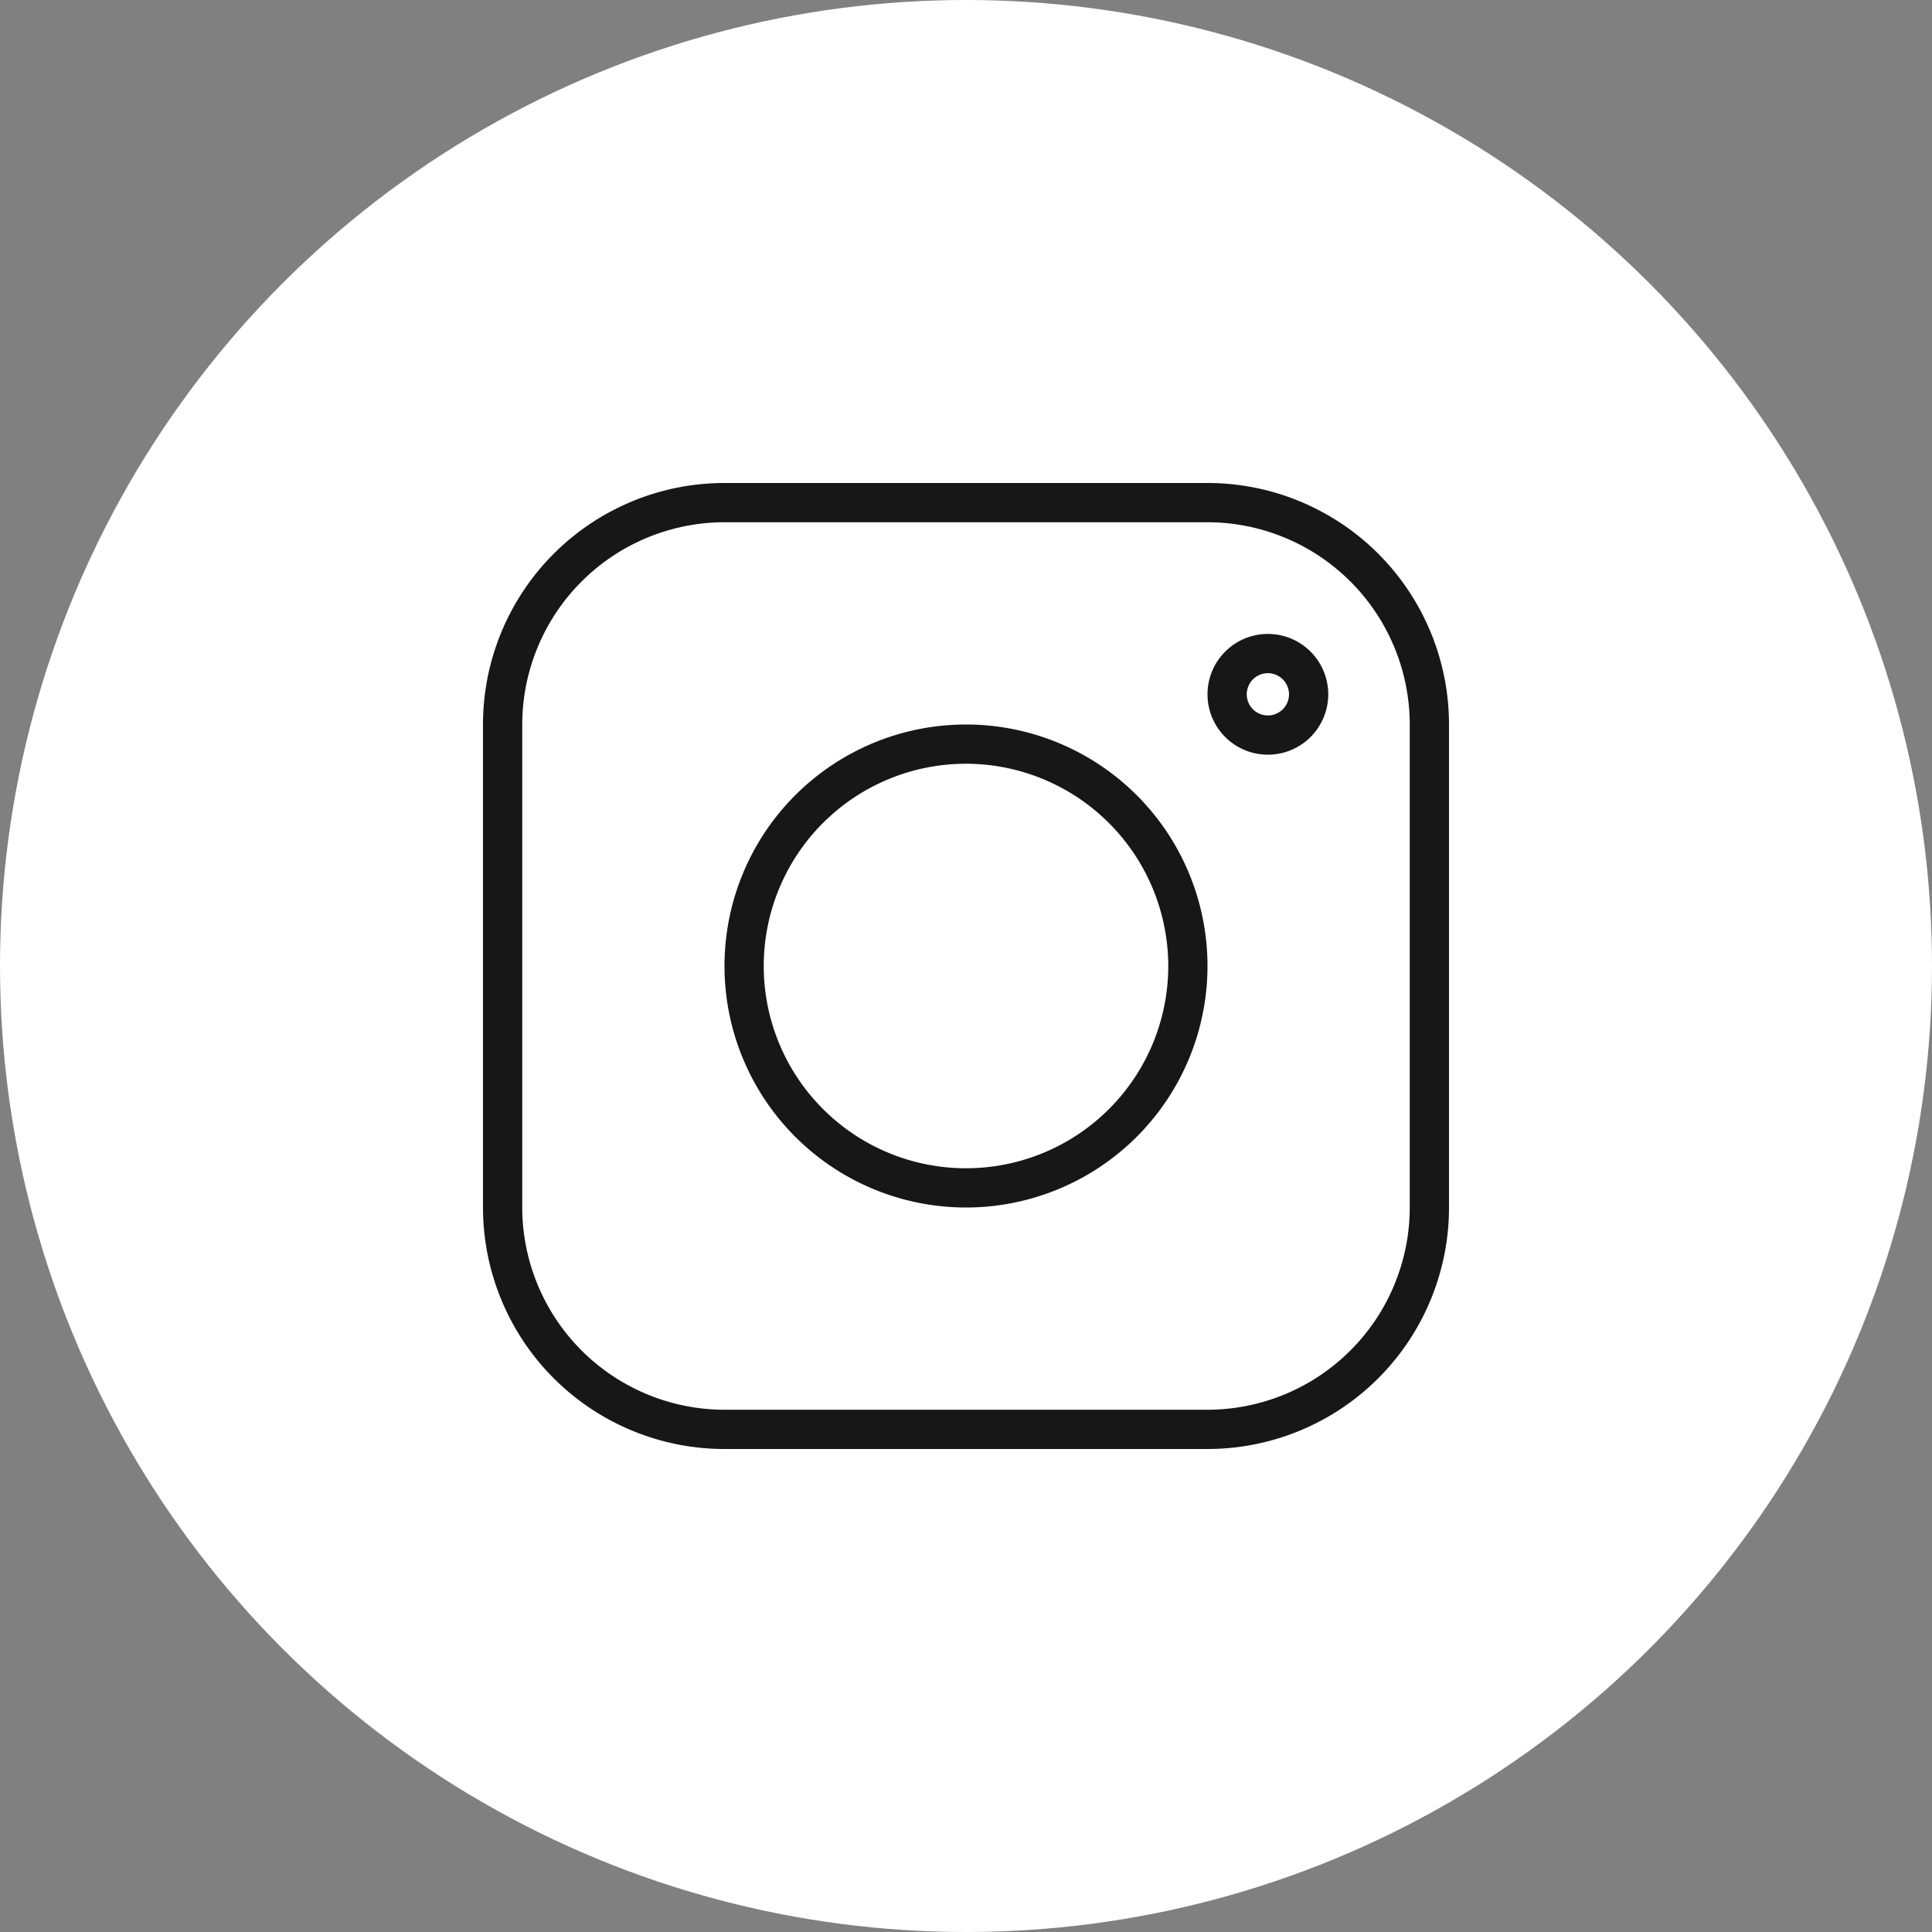 <svg id="lenovo-isg-instagram" xmlns="http://www.w3.org/2000/svg" width="48" height="48" viewBox="0 0 48 48">
  <rect x="0" y="0" width="48" height="48" fill="#808080" stroke="none"/>
  <g id="Instagram" transform="translate(-0.929)">
    <circle id="Ellipse_1103" data-name="Ellipse 1103" cx="24" cy="24" r="24" transform="translate(0.929)" fill="#fff"/>
  </g>
  <g id="Grupo_28077" data-name="Grupo 28077" transform="translate(-4742 -604)">
    <g id="Grupo_28056" data-name="Grupo 28056" transform="translate(4754 616)">
      <path id="Rectángulo_11843" data-name="Rectángulo 11843" d="M6,.975A5.031,5.031,0,0,0,.975,6V18A5.031,5.031,0,0,0,6,23.025H18A5.031,5.031,0,0,0,23.025,18V6A5.031,5.031,0,0,0,18,.975H6M6,0H18a6,6,0,0,1,6,6V18a6,6,0,0,1-6,6H6a6,6,0,0,1-6-6V6A6,6,0,0,1,6,0Z" fill="#171717"/>
      <path id="Elipse_127" data-name="Elipse 127" d="M6,.975A5.025,5.025,0,1,0,11.025,6,5.031,5.031,0,0,0,6,.975M6,0A6,6,0,1,1,0,6,6,6,0,0,1,6,0Z" transform="translate(6 6)" fill="#171717"/>
      <path id="Elipse_128" data-name="Elipse 128" d="M1.5.975a.525.525,0,1,0,.525.525A.526.526,0,0,0,1.5.975M1.5,0A1.5,1.5,0,1,1,0,1.5,1.5,1.5,0,0,1,1.5,0Z" transform="translate(18 3.75)" fill="#171717"/>
    </g>
  </g>
</svg>
